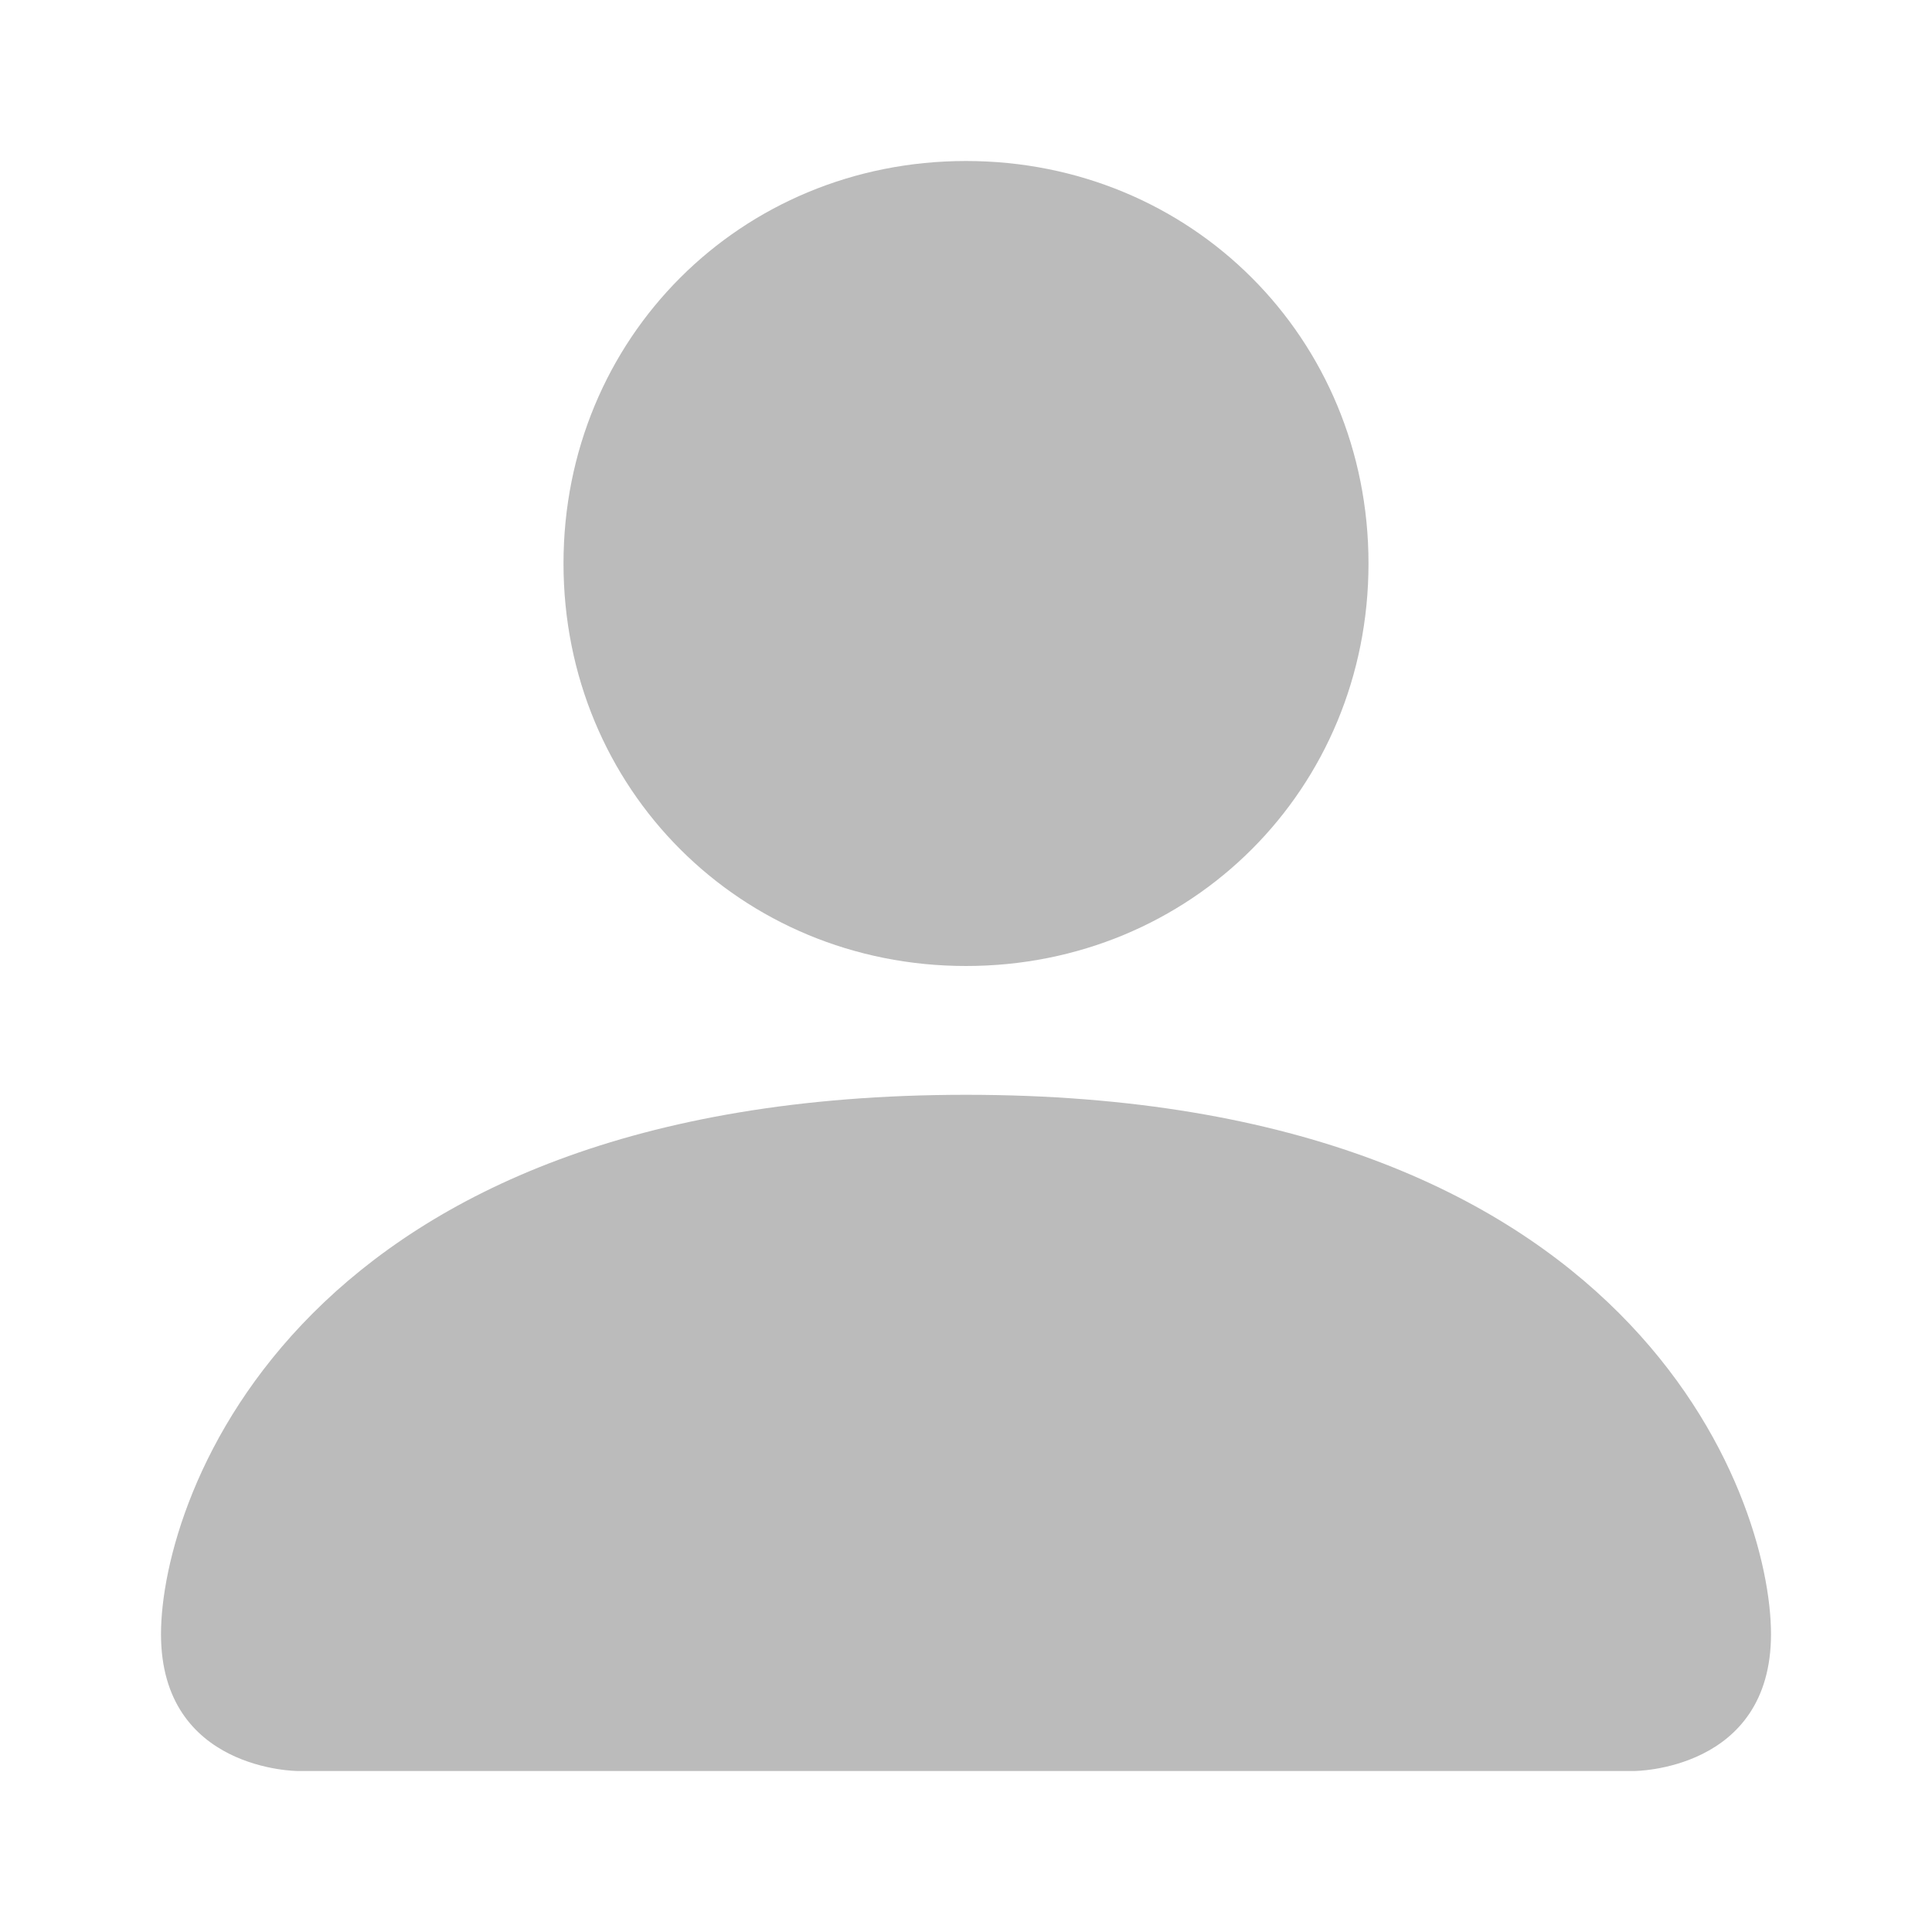 <svg xmlns="http://www.w3.org/2000/svg" xmlns:xlink="http://www.w3.org/1999/xlink" width="24" height="24">
<symbol id="a">
<path d="M3.7 22S2 22 2 20.3s1.7-6.7 10-6.7 10 5 10 6.7c0 1.7-1.7 1.7-1.7 1.7H3.7zM12 12c2.8 0 5-2.2 5-5s-2.2-5-5-5-5 2.2-5 5 2.2 5 5 5z"/>
</symbol>
<use xlink:href="#a" fill="#bbb"/>
<use xlink:href="#a" x="24" fill="#2b7acd"/>
</svg>